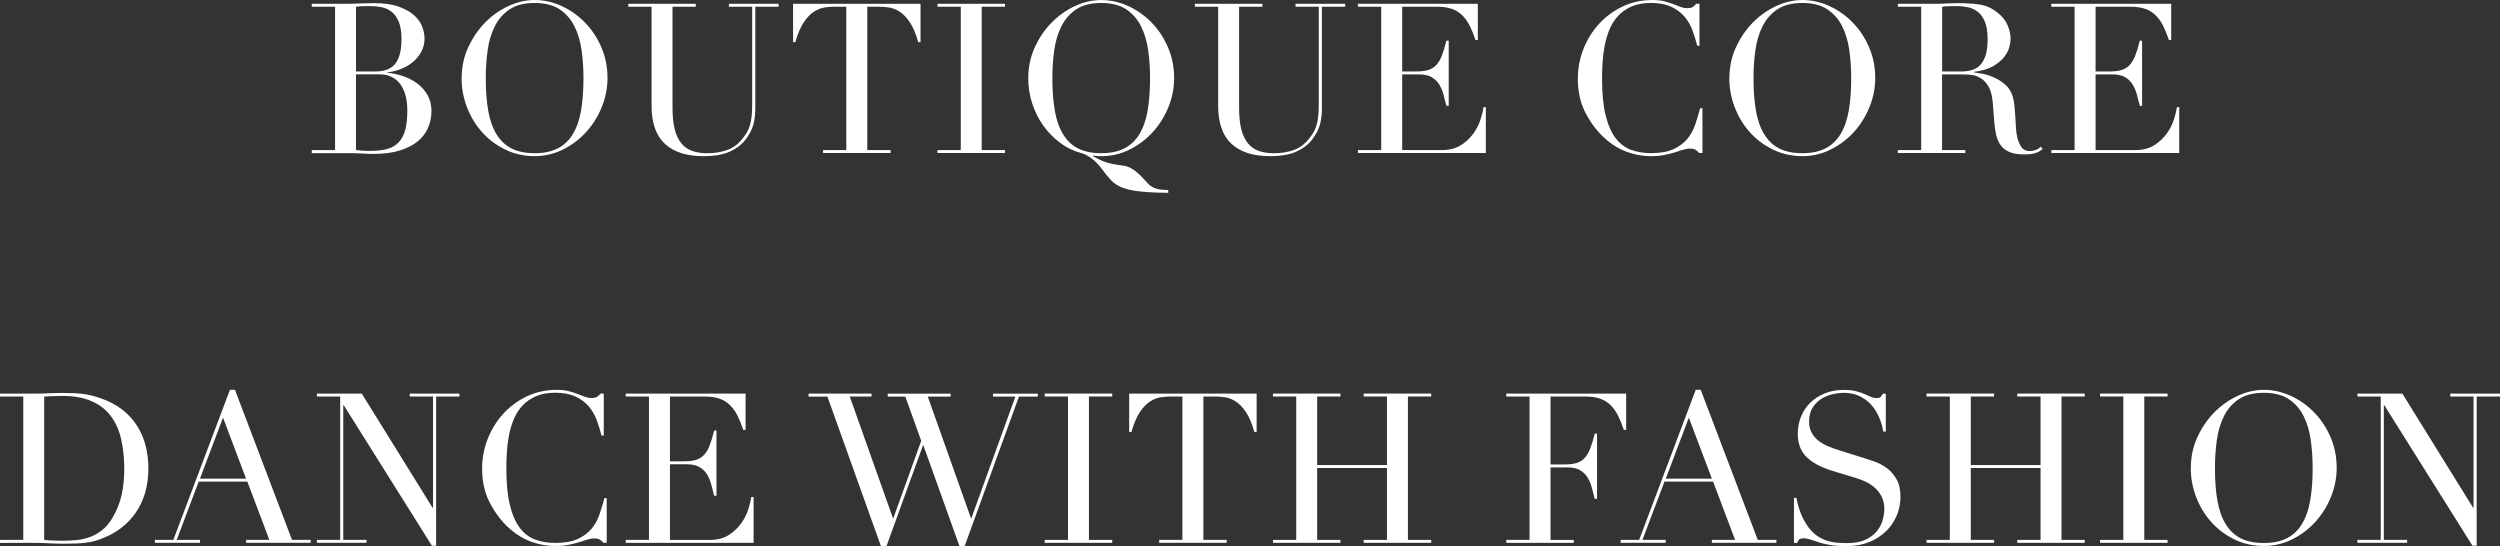 <?xml version="1.0" encoding="UTF-8"?>
<svg id="_圖層_2" data-name="圖層 2" xmlns="http://www.w3.org/2000/svg" viewBox="0 0 673.37 147.06">
  <rect x="0" y="0" width="673.37" height="147.06" fill="#333333" stroke="none"/>
  <defs>
    <style>
      .cls-1 {
        fill: #fff;
      }
    </style>
  </defs>
  <g id="_圖層_1-2" data-name="圖層 1">
    <g>
      <path class="cls-1" d="M83.98,40.42h6.27V1.81h-6.27v-.79h9.88c.56,0,1.14,0,1.72-.03,.58-.02,1.18-.05,1.78-.08,.6,0,1.19,0,1.75-.03,.56-.02,1.11-.03,1.64-.03,2.75,0,5.01,.33,6.77,.99,1.77,.66,3.16,1.47,4.18,2.43,1.02,.96,1.71,2,2.09,3.11,.38,1.11,.56,2.12,.56,3.02,0,1.24-.27,2.39-.82,3.44-.55,1.05-1.28,1.98-2.2,2.77-.92,.79-1.99,1.43-3.19,1.92-1.21,.49-2.47,.81-3.78,.96v.11c1.35,.11,2.74,.4,4.15,.88,1.41,.47,2.69,1.13,3.84,1.98,1.15,.85,2.08,1.89,2.79,3.13,.71,1.24,1.07,2.67,1.07,4.29s-.32,3.25-.96,4.66c-.64,1.41-1.6,2.63-2.88,3.64-1.28,1.02-2.9,1.82-4.86,2.4-1.96,.58-4.23,.88-6.83,.88-.53,0-1.04,0-1.55-.03-.51-.02-1.04-.05-1.61-.08-.56-.04-1.15-.07-1.75-.08-.6-.02-1.24-.03-1.92-.03h-9.88v-.79Zm11.91-21.17h5.19c1.05,0,2.01-.13,2.88-.4,.87-.26,1.61-.72,2.23-1.38,.62-.66,1.1-1.55,1.44-2.68,.34-1.13,.51-2.56,.51-4.29,0-1.96-.25-3.53-.76-4.71-.51-1.19-1.17-2.08-1.98-2.68-.81-.6-1.71-1-2.71-1.19-1-.19-1.99-.28-2.96-.28-.68,0-1.36,0-2.06,.03-.7,.02-1.29,.07-1.78,.14V19.25Zm0,21.17c.45,.04,.95,.08,1.5,.14,.55,.06,1.33,.08,2.34,.08,1.77,0,3.28-.17,4.54-.51,1.26-.34,2.3-.93,3.1-1.78,.81-.85,1.4-1.97,1.78-3.36,.38-1.39,.56-3.14,.56-5.25,0-3.01-.64-5.38-1.92-7.11-1.28-1.73-3.18-2.6-5.7-2.6h-6.21v20.38Z"/>
      <path class="cls-1" d="M124.35,21.06c0-3.01,.59-5.8,1.78-8.36,1.19-2.56,2.71-4.78,4.57-6.66,1.86-1.88,3.96-3.36,6.29-4.43,2.33-1.07,4.67-1.61,7-1.61,2.48,0,4.9,.54,7.25,1.61,2.35,1.07,4.45,2.55,6.29,4.43,1.84,1.88,3.32,4.1,4.43,6.66,1.11,2.56,1.67,5.34,1.67,8.36,0,2.63-.51,5.21-1.52,7.73-1.02,2.52-2.41,4.76-4.18,6.72-1.77,1.96-3.85,3.54-6.24,4.74-2.39,1.2-4.96,1.81-7.71,1.81s-5.44-.58-7.85-1.75c-2.41-1.17-4.49-2.72-6.24-4.66-1.75-1.94-3.11-4.18-4.09-6.72-.98-2.54-1.47-5.17-1.47-7.88Zm6.49,0c0,3.39,.23,6.34,.68,8.86,.45,2.52,1.2,4.63,2.26,6.32,1.05,1.69,2.41,2.96,4.07,3.78,1.66,.83,3.71,1.24,6.15,1.24s4.45-.41,6.13-1.24c1.67-.83,3.04-2.09,4.09-3.78,1.05-1.69,1.81-3.8,2.26-6.32,.45-2.52,.68-5.48,.68-8.86,0-2.6-.17-5.11-.51-7.54-.34-2.43-.99-4.59-1.95-6.49-.96-1.9-2.3-3.42-4.01-4.54-1.71-1.13-3.94-1.69-6.69-1.69s-4.98,.56-6.69,1.69c-1.71,1.13-3.05,2.64-4.01,4.54-.96,1.9-1.61,4.07-1.95,6.49-.34,2.43-.51,4.94-.51,7.54Z"/>
      <path class="cls-1" d="M169.23,1.02h18.18v.79h-6.27V29.08c0,2.26,.2,4.17,.59,5.73,.4,1.56,.99,2.82,1.78,3.78,.79,.96,1.77,1.65,2.94,2.06,1.17,.41,2.5,.62,4.01,.62,2.11,0,3.97-.31,5.59-.93,1.62-.62,3.01-1.72,4.18-3.3,.38-.49,.71-.98,.99-1.47,.28-.49,.53-1.06,.73-1.72,.21-.66,.37-1.45,.48-2.37,.11-.92,.17-2.06,.17-3.42V1.81h-6.27v-.79h13.38v.79h-6.27V29.19c0,1.58-.17,3.02-.51,4.32-.34,1.3-1.04,2.64-2.09,4.04-1.02,1.36-2.43,2.45-4.23,3.27-1.81,.83-4.2,1.24-7.17,1.24-4.52,0-7.97-1.11-10.36-3.33-2.39-2.22-3.58-5.63-3.58-10.22V1.81h-6.27v-.79Z"/>
      <path class="cls-1" d="M221.68,40.42h6.27V1.81h-3.27c-.75,0-1.6,.07-2.54,.2-.94,.13-1.89,.5-2.85,1.1-.96,.6-1.88,1.55-2.77,2.85-.88,1.3-1.65,3.1-2.29,5.39h-.62V1.02h34.33V11.35h-.62c-.64-2.3-1.4-4.09-2.29-5.39-.88-1.3-1.81-2.25-2.77-2.85-.96-.6-1.91-.97-2.85-1.1-.94-.13-1.79-.2-2.54-.2h-3.27V40.42h6.27v.79h-18.18v-.79Z"/>
      <path class="cls-1" d="M252.51,40.42h6.27V1.81h-6.27v-.79h18.18v.79h-6.27V40.42h6.27v.79h-18.18v-.79Z"/>
      <path class="cls-1" d="M314.67,51.94c-3.27-.04-5.88-.17-7.82-.39-1.94-.23-3.5-.58-4.69-1.07-1.19-.49-2.16-1.15-2.94-1.98-.77-.83-1.63-1.88-2.57-3.16-.83-1.09-1.71-1.99-2.65-2.68-.94-.7-1.81-1.16-2.6-1.38-2.15-.56-4.1-1.5-5.87-2.82-1.77-1.32-3.29-2.88-4.57-4.69-1.28-1.81-2.27-3.8-2.96-5.98-.7-2.18-1.04-4.42-1.04-6.72,0-2.94,.57-5.68,1.72-8.24,1.15-2.56,2.65-4.79,4.52-6.69,1.86-1.9,3.96-3.4,6.3-4.49,2.33-1.09,4.7-1.64,7.11-1.64s4.9,.54,7.25,1.61c2.35,1.07,4.45,2.55,6.29,4.43,1.84,1.88,3.32,4.1,4.43,6.66,1.11,2.56,1.67,5.34,1.67,8.36,0,2.63-.51,5.21-1.52,7.73-1.02,2.52-2.41,4.76-4.18,6.72-1.77,1.96-3.85,3.54-6.24,4.74-2.39,1.2-4.96,1.81-7.71,1.81-.72,0-1.43-.06-2.15-.17l-.06,.17c.56,.3,1.1,.58,1.61,.85,.51,.26,1.06,.5,1.67,.71,.6,.21,1.27,.39,2,.54,.73,.15,1.61,.28,2.62,.4,1.09,.11,2.12,.51,3.08,1.19,.96,.68,1.82,1.45,2.57,2.31,.49,.56,.93,1.04,1.33,1.44,.4,.4,.83,.71,1.3,.96,.47,.24,1.02,.42,1.67,.54,.64,.11,1.45,.17,2.43,.17v.79Zm-31.22-30.88c0,3.39,.23,6.34,.68,8.86,.45,2.52,1.2,4.63,2.26,6.32,1.05,1.69,2.41,2.96,4.07,3.78,1.66,.83,3.71,1.24,6.15,1.24s4.45-.41,6.13-1.24c1.67-.83,3.04-2.09,4.09-3.78,1.05-1.69,1.81-3.8,2.26-6.32,.45-2.52,.68-5.48,.68-8.86,0-2.6-.17-5.11-.51-7.54-.34-2.43-.99-4.59-1.95-6.49-.96-1.9-2.3-3.42-4.01-4.54-1.71-1.13-3.94-1.69-6.69-1.69s-4.98,.56-6.69,1.69c-1.71,1.13-3.05,2.64-4.01,4.54-.96,1.9-1.61,4.07-1.95,6.49-.34,2.43-.51,4.94-.51,7.54Z"/>
      <path class="cls-1" d="M321.84,1.02h18.18v.79h-6.27V29.08c0,2.26,.2,4.17,.59,5.73,.4,1.56,.99,2.82,1.78,3.78,.79,.96,1.77,1.65,2.94,2.06,1.17,.41,2.5,.62,4.01,.62,2.11,0,3.97-.31,5.59-.93,1.62-.62,3.01-1.72,4.18-3.3,.38-.49,.71-.98,.99-1.47,.28-.49,.53-1.06,.73-1.72,.21-.66,.37-1.45,.48-2.37,.11-.92,.17-2.06,.17-3.42V1.81h-6.27v-.79h13.38v.79h-6.27V29.19c0,1.58-.17,3.02-.51,4.32-.34,1.3-1.04,2.64-2.09,4.04-1.02,1.36-2.43,2.45-4.23,3.27-1.81,.83-4.2,1.24-7.17,1.24-4.52,0-7.97-1.11-10.36-3.33-2.39-2.22-3.58-5.63-3.58-10.22V1.81h-6.27v-.79Z"/>
      <path class="cls-1" d="M365.76,40.42h6.27V1.81h-6.27v-.79h32.29V10.78h-.62c-.49-1.47-1.02-2.76-1.58-3.87-.56-1.11-1.24-2.05-2.03-2.82-.79-.77-1.73-1.35-2.82-1.72-1.09-.38-2.41-.56-3.95-.56h-9.37V19.25h3.67c1.24,0,2.3-.11,3.16-.34,.87-.23,1.61-.65,2.23-1.27,.62-.62,1.15-1.47,1.58-2.54,.43-1.07,.86-2.46,1.27-4.15h.62V28.51h-.62c-.26-1.09-.54-2.15-.82-3.16-.28-1.02-.68-1.92-1.19-2.71-.51-.79-1.19-1.42-2.03-1.89-.85-.47-1.95-.71-3.3-.71h-4.57v20.38h10.67c2.07,0,3.79-.44,5.17-1.33,1.37-.88,2.49-1.94,3.36-3.16,.87-1.22,1.51-2.49,1.92-3.81,.41-1.32,.68-2.41,.79-3.27h.62v12.36h-34.44v-.79Z"/>
      <path class="cls-1" d="M458.52,41.21h-.85c-.26-.3-.56-.57-.9-.82-.34-.24-.87-.37-1.58-.37-.56,0-1.18,.1-1.83,.31-.66,.21-1.41,.44-2.26,.71-.85,.26-1.8,.5-2.85,.71-1.05,.21-2.22,.31-3.5,.31-2.37,0-4.68-.43-6.92-1.3-2.24-.87-4.36-2.28-6.35-4.23-1.84-1.84-3.39-4.03-4.63-6.55-1.24-2.52-1.86-5.44-1.86-8.75,0-2.82,.51-5.51,1.52-8.07,1.02-2.56,2.43-4.82,4.23-6.78,1.81-1.96,3.93-3.51,6.38-4.66,2.45-1.15,5.12-1.72,8.02-1.72,1.17,0,2.2,.11,3.11,.34,.9,.23,1.71,.48,2.43,.76,.71,.28,1.37,.54,1.98,.76,.6,.23,1.19,.34,1.75,.34,.75,0,1.29-.12,1.61-.37,.32-.24,.61-.52,.88-.82h.85V12.31h-.62c-.34-1.43-.77-2.84-1.3-4.23-.53-1.39-1.26-2.63-2.2-3.7-.94-1.07-2.14-1.94-3.58-2.6-1.45-.66-3.25-.99-5.39-.99-2,0-3.71,.31-5.14,.93-1.43,.62-2.63,1.45-3.61,2.48-.98,1.04-1.76,2.24-2.34,3.61-.58,1.37-1.03,2.82-1.33,4.35-.3,1.52-.5,3.07-.59,4.63-.09,1.56-.14,3.04-.14,4.43,0,3.95,.32,7.23,.96,9.82,.64,2.6,1.53,4.65,2.68,6.15,1.15,1.51,2.53,2.56,4.15,3.16,1.62,.6,3.41,.9,5.36,.9,2.52,0,4.55-.36,6.1-1.07,1.54-.71,2.79-1.65,3.73-2.79,.94-1.15,1.66-2.45,2.14-3.9,.49-1.45,.92-2.89,1.3-4.32h.62v12.03Z"/>
      <path class="cls-1" d="M465.81,21.06c0-3.01,.59-5.8,1.78-8.36,1.19-2.56,2.71-4.78,4.57-6.66,1.86-1.88,3.96-3.36,6.29-4.43,2.33-1.07,4.67-1.61,7-1.61,2.48,0,4.9,.54,7.25,1.61,2.35,1.07,4.45,2.55,6.29,4.43,1.84,1.88,3.32,4.1,4.43,6.66,1.11,2.56,1.67,5.34,1.67,8.36,0,2.63-.51,5.21-1.52,7.73-1.02,2.52-2.41,4.76-4.18,6.72-1.77,1.96-3.85,3.54-6.24,4.74-2.39,1.2-4.96,1.81-7.71,1.81s-5.44-.58-7.85-1.75c-2.41-1.17-4.49-2.72-6.24-4.66-1.75-1.94-3.11-4.18-4.09-6.72-.98-2.54-1.47-5.17-1.47-7.88Zm6.49,0c0,3.39,.23,6.34,.68,8.86,.45,2.52,1.2,4.63,2.26,6.32,1.05,1.69,2.41,2.96,4.07,3.78,1.66,.83,3.71,1.24,6.15,1.24s4.45-.41,6.13-1.24c1.67-.83,3.04-2.09,4.09-3.78,1.05-1.69,1.81-3.8,2.26-6.32,.45-2.52,.68-5.48,.68-8.86,0-2.6-.17-5.11-.51-7.54-.34-2.43-.99-4.59-1.95-6.49-.96-1.9-2.3-3.42-4.01-4.54-1.71-1.13-3.94-1.69-6.69-1.69s-4.98,.56-6.69,1.69c-1.71,1.13-3.05,2.64-4.01,4.54-.96,1.9-1.61,4.07-1.95,6.49-.34,2.43-.51,4.94-.51,7.54Z"/>
      <path class="cls-1" d="M511.2,40.42h6.27V1.81h-6.27v-.79h10.73c.45,0,.9,0,1.35-.03,.45-.02,.9-.05,1.35-.08,.45,0,.9,0,1.35-.03,.45-.02,.9-.03,1.35-.03,2.22,0,4.18,.12,5.87,.37,1.69,.25,3.27,.95,4.74,2.12,1.32,1.02,2.25,2.16,2.79,3.44,.54,1.28,.82,2.48,.82,3.61,0,.56-.1,1.29-.31,2.17-.21,.89-.66,1.79-1.35,2.71-.7,.92-1.7,1.77-3.02,2.54-1.32,.77-3.07,1.29-5.25,1.55v.11c.6,.08,1.42,.22,2.46,.42,1.03,.21,2.09,.56,3.16,1.04,1.07,.49,2.06,1.14,2.96,1.95,.9,.81,1.54,1.85,1.92,3.13,.23,.75,.39,1.61,.48,2.57,.09,.96,.17,1.95,.23,2.96,.06,1.02,.11,2,.17,2.94,.06,.94,.16,1.73,.31,2.37,.23,.98,.58,1.86,1.07,2.65,.49,.79,1.28,1.19,2.37,1.19,.49,0,1-.09,1.52-.28,.53-.19,1-.49,1.41-.9l.51,.62c-.19,.15-.4,.31-.65,.48-.25,.17-.56,.33-.93,.48-.38,.15-.84,.27-1.38,.37-.55,.09-1.21,.14-2,.14-1.51,0-2.76-.19-3.75-.56-1-.38-1.8-.93-2.4-1.67-.6-.73-1.04-1.64-1.33-2.71-.28-1.07-.48-2.32-.59-3.75l-.4-5.14c-.15-1.88-.53-3.35-1.13-4.4-.6-1.05-1.31-1.83-2.12-2.31-.81-.49-1.65-.78-2.51-.88-.87-.09-1.62-.14-2.26-.14h-5.65v20.38h6.27v.79h-18.18v-.79Zm11.91-21.17h5.19c1.05,0,2.01-.13,2.88-.4,.87-.26,1.61-.72,2.23-1.38,.62-.66,1.1-1.55,1.44-2.68,.34-1.13,.51-2.56,.51-4.29,0-1.96-.25-3.53-.76-4.71-.51-1.19-1.17-2.08-1.98-2.68-.81-.6-1.71-1-2.71-1.19-1-.19-1.99-.28-2.96-.28-.68,0-1.36,0-2.06,.03-.7,.02-1.29,.07-1.78,.14V19.25Z"/>
      <path class="cls-1" d="M552.52,40.42h6.27V1.81h-6.27v-.79h32.29V10.78h-.62c-.49-1.47-1.02-2.76-1.58-3.87-.56-1.11-1.24-2.05-2.03-2.82-.79-.77-1.73-1.35-2.82-1.72-1.09-.38-2.41-.56-3.95-.56h-9.37V19.25h3.67c1.24,0,2.3-.11,3.16-.34,.87-.23,1.61-.65,2.23-1.27,.62-.62,1.15-1.47,1.58-2.54,.43-1.07,.86-2.46,1.27-4.15h.62V28.51h-.62c-.26-1.09-.54-2.15-.82-3.16-.28-1.02-.68-1.92-1.19-2.71-.51-.79-1.19-1.42-2.03-1.89-.85-.47-1.95-.71-3.3-.71h-4.57v20.38h10.67c2.07,0,3.79-.44,5.17-1.33,1.37-.88,2.49-1.94,3.36-3.16,.87-1.22,1.51-2.49,1.92-3.81,.41-1.32,.68-2.41,.79-3.27h.62v12.36h-34.44v-.79Z"/>
      <path class="cls-1" d="M0,145.42H6.27v-38.62H0v-.79H10.5c.53,0,1.05,0,1.58-.03,.53-.02,1.05-.05,1.58-.08,.53,0,1.05,0,1.58-.03,.53-.02,1.05-.03,1.58-.03,1.13,0,2.14,.02,3.02,.06,.88,.04,1.71,.1,2.48,.2,.77,.09,1.51,.23,2.2,.4,.7,.17,1.44,.39,2.23,.65,2.3,.75,4.28,1.76,5.96,3.02,1.67,1.26,3.05,2.72,4.12,4.38,1.07,1.66,1.86,3.46,2.37,5.42,.51,1.96,.76,4.01,.76,6.15,0,2.48-.3,4.71-.9,6.69-.6,1.98-1.43,3.73-2.48,5.25-1.05,1.52-2.29,2.84-3.7,3.95-1.41,1.11-2.93,2-4.54,2.68-.9,.41-1.76,.73-2.57,.96-.81,.23-1.64,.4-2.48,.51-.85,.11-1.78,.19-2.79,.23-1.02,.04-2.18,.06-3.5,.06-.56,0-1.17,0-1.81-.03-.64-.02-1.28-.05-1.92-.08-.64-.04-1.27-.07-1.89-.08-.62-.02-1.21-.03-1.78-.03H0v-.79Zm11.91,0c.64,.08,1.38,.13,2.23,.17,.85,.04,1.78,.06,2.79,.06,1.28,0,2.55-.07,3.81-.2,1.26-.13,2.46-.41,3.61-.85,1.15-.43,2.22-1.05,3.22-1.86,1-.81,1.89-1.87,2.68-3.19,1.2-2.03,2.04-4.11,2.51-6.24,.47-2.13,.71-4.45,.71-6.97,0-2.97-.28-5.67-.85-8.1-.56-2.43-1.5-4.5-2.79-6.21-1.3-1.71-3.02-3.04-5.17-3.98-2.15-.94-4.8-1.41-7.96-1.41-.94,0-1.8,.02-2.57,.06-.77,.04-1.52,.08-2.23,.11v38.62Z"/>
      <path class="cls-1" d="M41.72,145.42h4.97l15.24-40.42h1.36l15.36,40.42h5.02v.79h-17.39v-.79h6.27l-5.93-15.7h-13.1l-5.93,15.7h6.27v.79h-12.14v-.79Zm18.35-32.92l-6.21,16.43h12.42l-6.21-16.43Z"/>
      <path class="cls-1" d="M85.36,145.42h6.27v-38.62h-6.27v-.79h12.08l19.08,30.77h.11v-29.98h-6.27v-.79h13.38v.79h-6.27v40.2h-1.13l-23.77-37.88h-.11v36.3h6.27v.79h-13.38v-.79Z"/>
      <path class="cls-1" d="M163.39,146.21h-.85c-.26-.3-.56-.57-.9-.82-.34-.24-.87-.37-1.58-.37-.56,0-1.18,.1-1.83,.31-.66,.21-1.41,.44-2.26,.71-.85,.26-1.8,.5-2.85,.71-1.05,.21-2.22,.31-3.5,.31-2.37,0-4.68-.43-6.92-1.3-2.24-.87-4.36-2.28-6.35-4.23-1.84-1.84-3.39-4.03-4.63-6.55-1.24-2.52-1.86-5.44-1.86-8.75,0-2.82,.51-5.51,1.52-8.07,1.02-2.56,2.43-4.82,4.23-6.78,1.81-1.96,3.93-3.51,6.38-4.66,2.45-1.15,5.12-1.72,8.02-1.72,1.17,0,2.2,.11,3.11,.34,.9,.23,1.71,.48,2.43,.76,.71,.28,1.37,.54,1.98,.76,.6,.23,1.19,.34,1.75,.34,.75,0,1.29-.12,1.61-.37,.32-.24,.61-.52,.88-.82h.85v11.29h-.62c-.34-1.43-.77-2.84-1.3-4.23-.53-1.39-1.26-2.63-2.2-3.7-.94-1.07-2.14-1.94-3.58-2.6-1.45-.66-3.25-.99-5.39-.99-2,0-3.71,.31-5.14,.93-1.43,.62-2.63,1.45-3.61,2.48-.98,1.04-1.76,2.24-2.34,3.61-.58,1.37-1.03,2.82-1.33,4.35-.3,1.52-.5,3.07-.59,4.63-.09,1.56-.14,3.04-.14,4.43,0,3.95,.32,7.23,.96,9.82,.64,2.6,1.53,4.65,2.68,6.15,1.15,1.51,2.53,2.56,4.15,3.16,1.62,.6,3.41,.9,5.36,.9,2.52,0,4.55-.36,6.1-1.07,1.54-.71,2.79-1.65,3.73-2.79,.94-1.15,1.66-2.45,2.14-3.9,.49-1.45,.92-2.89,1.3-4.32h.62v12.03Z"/>
      <path class="cls-1" d="M168.53,145.42h6.27v-38.62h-6.27v-.79h32.29v9.77h-.62c-.49-1.47-1.02-2.76-1.58-3.87-.56-1.11-1.24-2.05-2.03-2.82-.79-.77-1.73-1.35-2.82-1.72-1.09-.38-2.41-.56-3.95-.56h-9.37v17.45h3.67c1.24,0,2.3-.11,3.16-.34,.87-.23,1.61-.65,2.23-1.27,.62-.62,1.15-1.47,1.58-2.54,.43-1.07,.86-2.46,1.27-4.15h.62v17.56h-.62c-.26-1.09-.54-2.15-.82-3.16-.28-1.02-.68-1.92-1.19-2.71-.51-.79-1.19-1.42-2.03-1.89-.85-.47-1.95-.71-3.3-.71h-4.57v20.38h10.67c2.07,0,3.79-.44,5.17-1.33,1.37-.88,2.49-1.94,3.36-3.16,.87-1.22,1.51-2.49,1.92-3.81,.41-1.32,.68-2.41,.79-3.27h.62v12.36h-34.44v-.79Z"/>
      <path class="cls-1" d="M217.76,106.02h16.99v.79h-5.87l11.63,32.75h.11l7.51-20.83-4.29-11.91h-4.74v-.79h16.94v.79h-6.15l11.63,32.75h.11l11.86-32.75h-6.04v-.79h12.08v.79h-5.08l-14.62,40.25h-1.41l-9.71-27.1h-.11l-9.82,27.1h-1.52l-14.4-40.25h-5.08v-.79Z"/>
      <path class="cls-1" d="M281.39,145.42h6.27v-38.62h-6.27v-.79h18.18v.79h-6.27v38.62h6.27v.79h-18.18v-.79Z"/>
      <path class="cls-1" d="M312.21,145.42h6.27v-38.62h-3.27c-.75,0-1.6,.07-2.54,.2-.94,.13-1.89,.5-2.85,1.1-.96,.6-1.88,1.55-2.77,2.85-.88,1.3-1.65,3.1-2.29,5.39h-.62v-10.33h34.33v10.33h-.62c-.64-2.3-1.4-4.09-2.29-5.39-.88-1.3-1.81-2.25-2.77-2.85-.96-.6-1.91-.97-2.85-1.1-.94-.13-1.79-.2-2.54-.2h-3.27v38.62h6.27v.79h-18.18v-.79Z"/>
      <path class="cls-1" d="M342.87,145.42h6.27v-38.62h-6.27v-.79h18.18v.79h-6.27v18.46h18.8v-18.46h-6.27v-.79h18.18v.79h-6.27v38.62h6.27v.79h-18.18v-.79h6.27v-19.37h-18.8v19.37h6.27v.79h-18.18v-.79Z"/>
      <path class="cls-1" d="M405.71,145.42h6.27v-38.62h-6.27v-.79h32.29v9.77h-.62c-.49-1.47-1.02-2.76-1.58-3.87-.56-1.11-1.24-2.05-2.03-2.82-.79-.77-1.73-1.35-2.82-1.72-1.09-.38-2.41-.56-3.95-.56h-9.37v18.29h3.67c1.24,0,2.3-.11,3.16-.34,.87-.23,1.61-.65,2.23-1.27,.62-.62,1.15-1.47,1.58-2.54,.43-1.07,.86-2.46,1.27-4.15h.62v17.56h-.62c-.26-1.09-.54-2.15-.82-3.16-.28-1.02-.68-1.92-1.19-2.71-.51-.79-1.19-1.42-2.03-1.89-.85-.47-1.95-.71-3.3-.71h-4.57v19.53h6.27v.79h-18.18v-.79Z"/>
      <path class="cls-1" d="M436.53,145.42h4.97l15.24-40.42h1.35l15.36,40.42h5.02v.79h-17.39v-.79h6.27l-5.93-15.7h-13.1l-5.93,15.7h6.27v.79h-12.14v-.79Zm18.35-32.92l-6.21,16.43h12.42l-6.21-16.43Z"/>
      <path class="cls-1" d="M483.22,134.08h.62c.41,2.03,.95,3.75,1.61,5.14,.66,1.39,1.38,2.54,2.17,3.44s1.62,1.6,2.48,2.09c.87,.49,1.74,.85,2.62,1.07,.88,.23,1.73,.36,2.54,.4,.81,.04,1.57,.06,2.29,.06,1.99,0,3.63-.3,4.91-.9,1.28-.6,2.3-1.36,3.05-2.29,.75-.92,1.28-1.92,1.58-2.99,.3-1.07,.45-2.06,.45-2.96,0-1.32-.25-2.45-.73-3.39-.49-.94-1.11-1.74-1.86-2.4-.75-.66-1.57-1.19-2.46-1.61-.88-.41-1.72-.73-2.51-.96l-6.49-1.98c-3.05-.94-5.35-2.18-6.92-3.73-1.56-1.54-2.34-3.61-2.34-6.21,0-1.69,.3-3.26,.9-4.71,.6-1.45,1.45-2.7,2.54-3.75,1.09-1.05,2.4-1.88,3.92-2.48,1.52-.6,3.19-.9,5-.9,1.32,0,2.42,.11,3.3,.34,.88,.23,1.65,.48,2.29,.76,.64,.28,1.21,.54,1.72,.76,.51,.23,1.03,.34,1.55,.34,.49,0,.82-.07,.99-.2,.17-.13,.4-.46,.71-.99h.79v10.22h-.68c-.23-1.36-.61-2.66-1.16-3.92-.55-1.26-1.25-2.37-2.12-3.33-.87-.96-1.91-1.73-3.13-2.31-1.22-.58-2.65-.88-4.26-.88-.9,0-1.9,.12-2.99,.37-1.09,.25-2.11,.67-3.05,1.27-.94,.6-1.72,1.39-2.34,2.37-.62,.98-.93,2.22-.93,3.73,0,1.21,.24,2.23,.73,3.08,.49,.85,1.12,1.56,1.89,2.15,.77,.58,1.64,1.07,2.6,1.47,.96,.4,1.93,.74,2.91,1.04l6.83,2.15c.71,.23,1.62,.53,2.71,.9,1.09,.38,2.15,.94,3.19,1.69,1.04,.75,1.92,1.75,2.65,2.99,.73,1.24,1.1,2.82,1.1,4.74,0,1.77-.33,3.45-.99,5.05-.66,1.6-1.61,3.01-2.85,4.23-1.24,1.22-2.75,2.2-4.52,2.94-1.77,.73-3.76,1.1-5.98,1.1-.79,0-1.49,0-2.09-.03-.6-.02-1.17-.07-1.69-.14-.53-.08-1.05-.16-1.58-.25-.53-.09-1.11-.24-1.75-.42-.75-.23-1.56-.49-2.43-.79-.87-.3-1.62-.45-2.26-.45-.56,0-.95,.11-1.16,.34-.21,.23-.39,.53-.54,.9h-.85v-12.14Z"/>
      <path class="cls-1" d="M518.91,145.42h6.27v-38.62h-6.27v-.79h18.18v.79h-6.27v18.46h18.8v-18.46h-6.27v-.79h18.18v.79h-6.27v38.62h6.27v.79h-18.18v-.79h6.27v-19.37h-18.8v19.37h6.27v.79h-18.18v-.79Z"/>
      <path class="cls-1" d="M565.65,145.42h6.27v-38.62h-6.27v-.79h18.18v.79h-6.27v38.62h6.27v.79h-18.18v-.79Z"/>
      <path class="cls-1" d="M590.1,126.06c0-3.01,.59-5.8,1.78-8.36,1.19-2.56,2.71-4.78,4.57-6.66,1.86-1.88,3.96-3.36,6.29-4.43,2.33-1.07,4.67-1.61,7-1.61,2.48,0,4.9,.54,7.25,1.61,2.35,1.07,4.45,2.55,6.29,4.43,1.84,1.88,3.32,4.1,4.43,6.66,1.11,2.56,1.67,5.34,1.67,8.36,0,2.64-.51,5.21-1.52,7.73-1.02,2.52-2.41,4.76-4.18,6.72-1.77,1.96-3.85,3.54-6.24,4.74-2.39,1.2-4.96,1.81-7.71,1.81s-5.44-.58-7.85-1.75c-2.41-1.17-4.49-2.72-6.24-4.66-1.75-1.94-3.11-4.18-4.09-6.72-.98-2.54-1.47-5.17-1.47-7.88Zm6.49,0c0,3.39,.23,6.34,.68,8.86,.45,2.52,1.2,4.63,2.26,6.32,1.05,1.69,2.41,2.96,4.07,3.78,1.66,.83,3.71,1.24,6.15,1.24s4.45-.41,6.13-1.24c1.67-.83,3.04-2.09,4.09-3.78,1.05-1.69,1.81-3.8,2.26-6.32,.45-2.52,.68-5.48,.68-8.86,0-2.6-.17-5.11-.51-7.54-.34-2.43-.99-4.59-1.95-6.49-.96-1.9-2.3-3.42-4.01-4.54-1.71-1.13-3.94-1.69-6.69-1.69s-4.98,.56-6.69,1.69c-1.71,1.13-3.05,2.64-4.01,4.54-.96,1.9-1.61,4.07-1.95,6.49-.34,2.43-.51,4.94-.51,7.54Z"/>
      <path class="cls-1" d="M634.98,145.42h6.27v-38.62h-6.27v-.79h12.08l19.08,30.77h.11v-29.98h-6.27v-.79h13.38v.79h-6.27v40.2h-1.13l-23.77-37.88h-.11v36.3h6.27v.79h-13.38v-.79Z"/>
    </g>
  </g>
</svg>